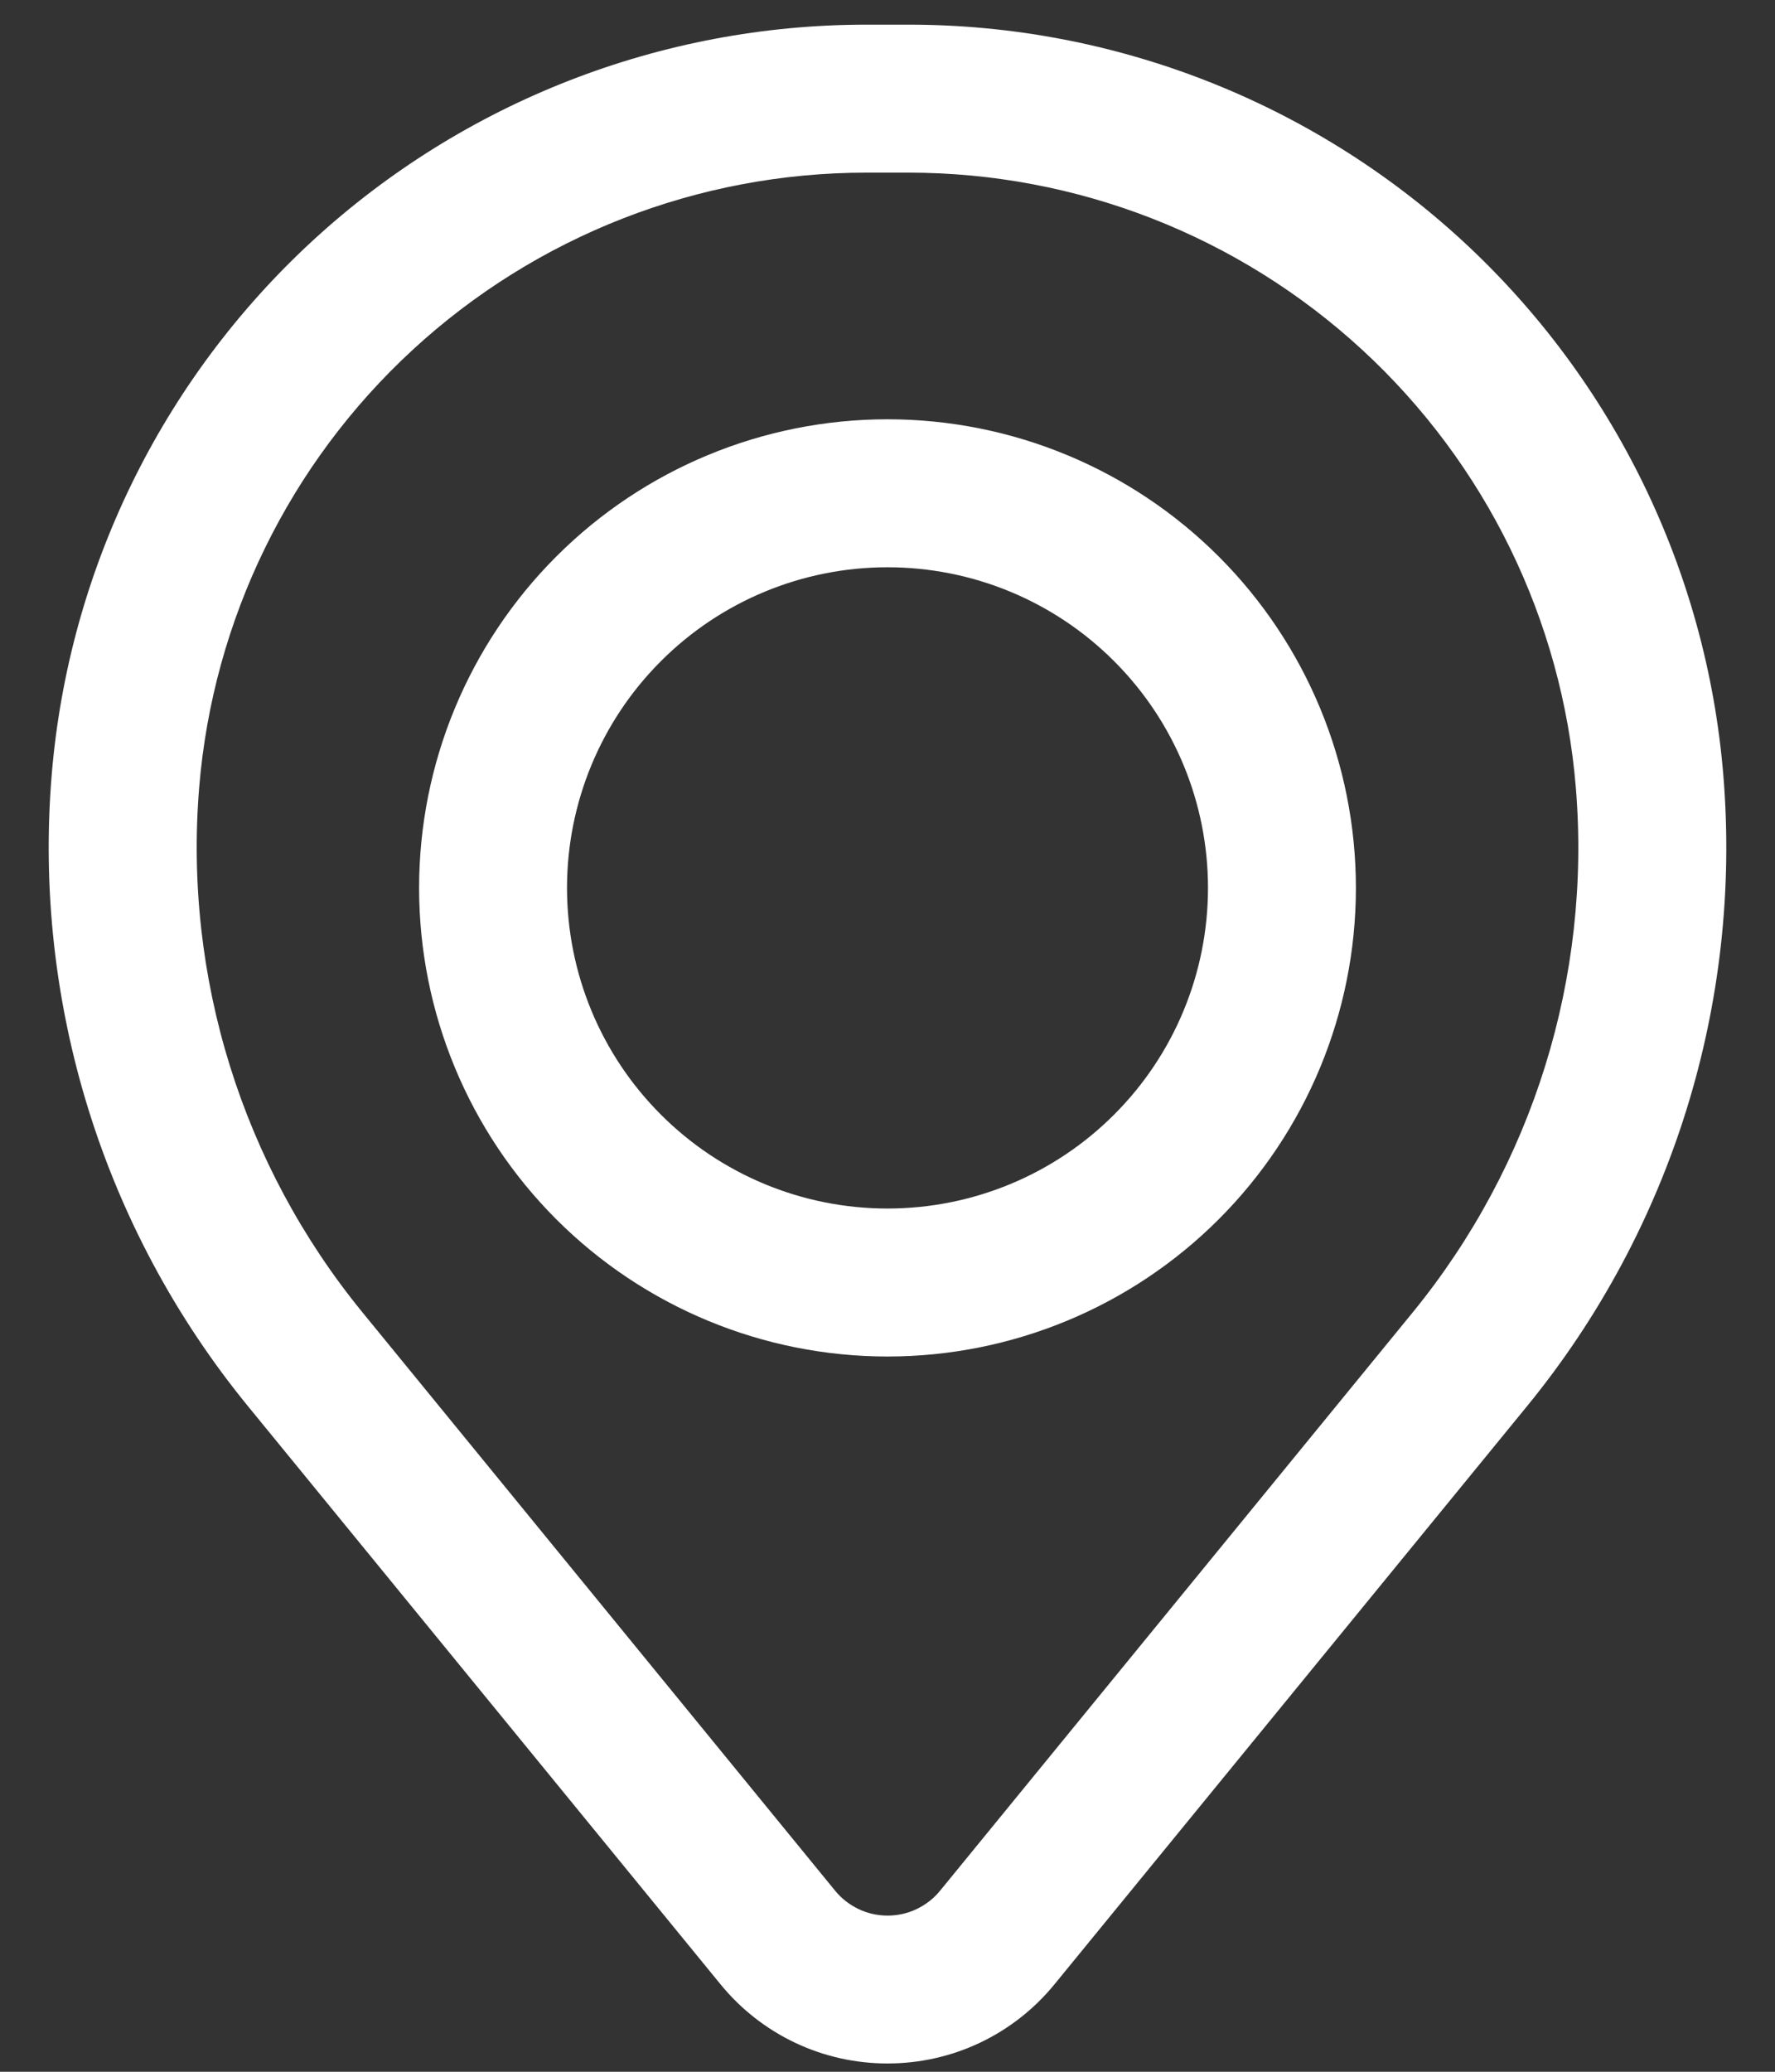 <svg width="18" height="21" viewBox="0 0 18 21" fill="none" xmlns="http://www.w3.org/2000/svg">
<rect x="0" y="0" width="18" height="21" fill="#333333" stroke="none"/>
<path fill-rule="evenodd" clip-rule="evenodd" d="M4.25 9C4.25 7.74 4.75 6.532 5.641 5.641C6.532 4.75 7.74 4.25 9 4.25C10.26 4.25 11.468 4.75 12.359 5.641C13.25 6.532 13.75 7.74 13.75 9C13.75 10.26 13.25 11.468 12.359 12.359C11.468 13.25 10.26 13.75 9 13.75C7.74 13.75 6.532 13.25 5.641 12.359C4.75 11.468 4.25 10.26 4.25 9ZM9 5.75C8.138 5.75 7.311 6.092 6.702 6.702C6.092 7.311 5.75 8.138 5.75 9C5.75 9.862 6.092 10.689 6.702 11.298C7.311 11.908 8.138 12.25 9 12.25C9.862 12.25 10.689 11.908 11.298 11.298C11.908 10.689 12.25 9.862 12.25 9C12.25 8.138 11.908 7.311 11.298 6.702C10.689 6.092 9.862 5.75 9 5.75Z" fill="white"/>
<path fill-rule="evenodd" clip-rule="evenodd" d="M0.524 7.857C0.695 5.784 1.639 3.851 3.169 2.441C4.7 1.032 6.704 0.25 8.784 0.25H9.216C11.296 0.25 13.3 1.032 14.831 2.441C16.361 3.851 17.305 5.784 17.476 7.857C17.666 10.166 16.953 12.459 15.486 14.253L10.693 20.114C10.488 20.365 10.23 20.567 9.937 20.706C9.644 20.845 9.324 20.916 9 20.916C8.676 20.916 8.356 20.845 8.063 20.706C7.77 20.567 7.512 20.365 7.307 20.114L2.514 14.253C1.047 12.459 0.334 10.166 0.524 7.857ZM8.784 1.75C7.08 1.75 5.439 2.391 4.186 3.545C2.933 4.699 2.16 6.282 2.02 7.98C1.862 9.902 2.455 11.81 3.676 13.303L8.469 19.165C8.533 19.244 8.615 19.307 8.707 19.351C8.799 19.395 8.899 19.417 9.001 19.417C9.103 19.417 9.203 19.395 9.295 19.351C9.387 19.307 9.469 19.244 9.533 19.165L14.326 13.303C15.546 11.81 16.139 9.902 15.98 7.98C15.84 6.282 15.066 4.699 13.813 3.545C12.56 2.391 10.919 1.75 9.215 1.75H8.783H8.784Z" fill="white"/>
</svg>
